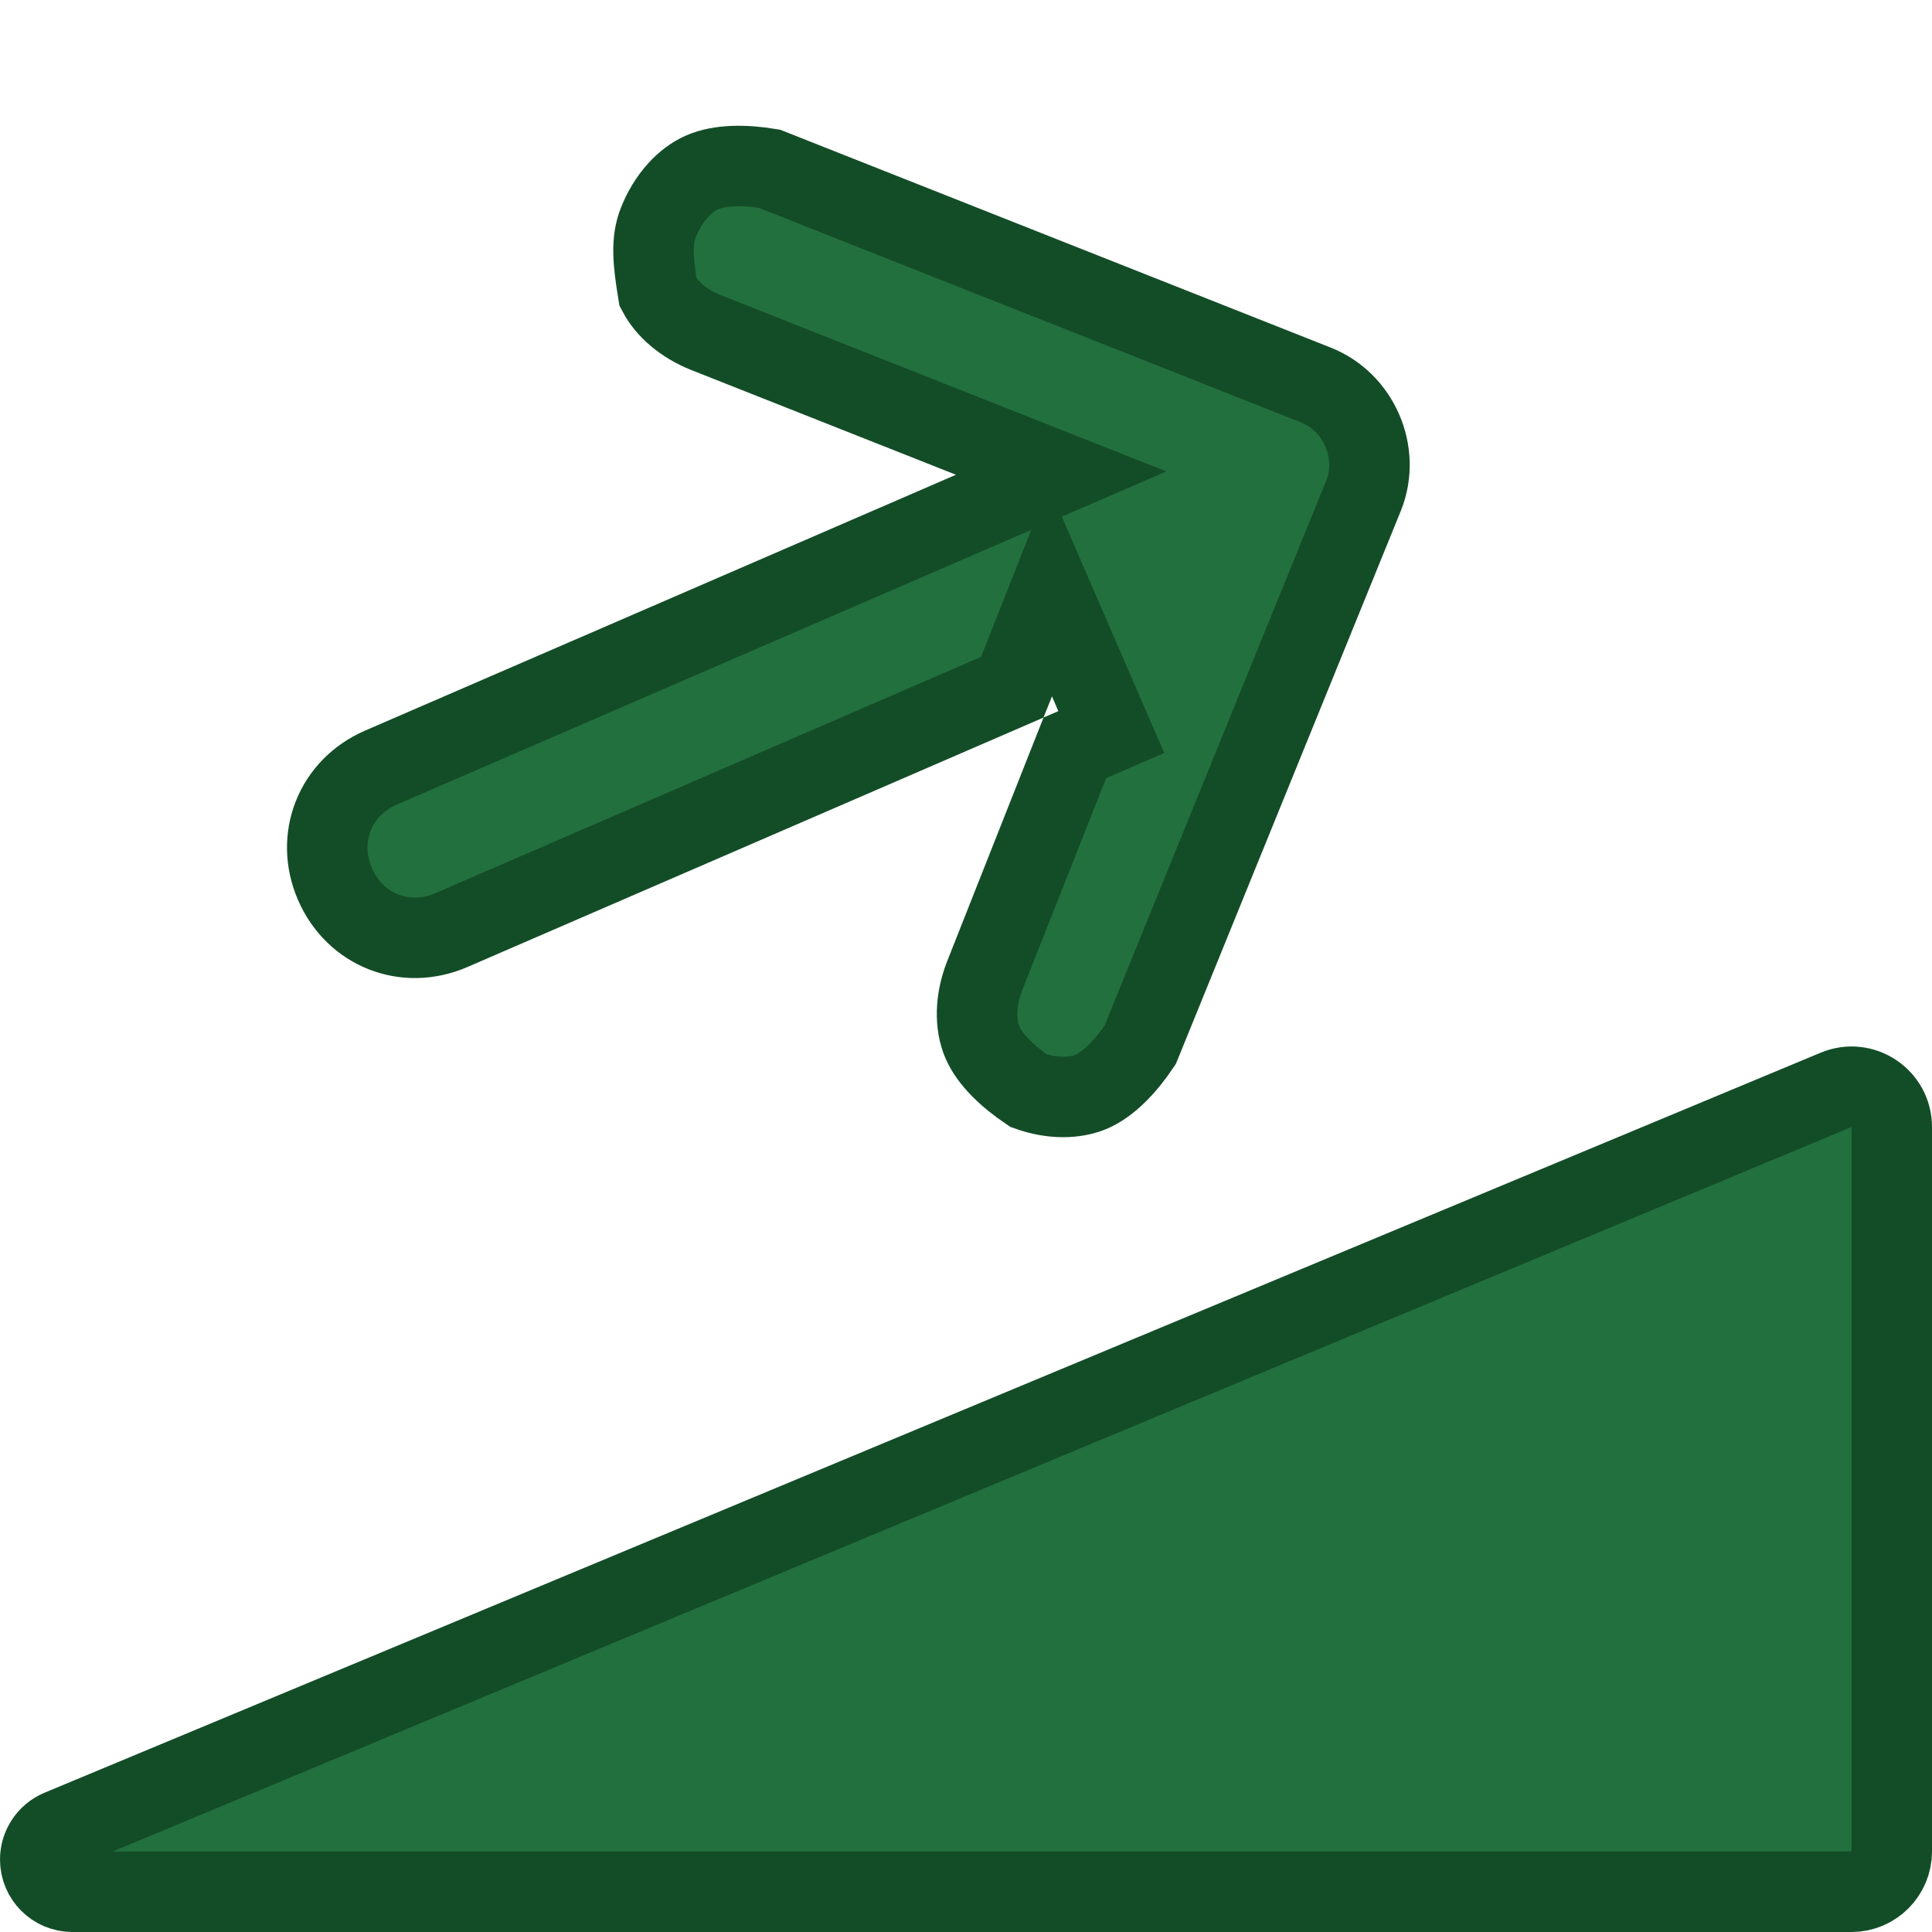 <svg width="24" height="24" viewBox="0 0 24 24" fill="none" xmlns="http://www.w3.org/2000/svg">
<path d="M0.5 23.1C0.5 22.939 0.597 22.793 0.746 22.731L22.808 13.539C23.137 13.401 23.5 13.643 23.5 14V23C23.5 23.276 23.276 23.5 23 23.5H0.9C0.679 23.5 0.5 23.321 0.5 23.1Z" fill="#22703E" stroke="#134D27"/>
<path d="M13.527 8.452L13.047 7.344L12.603 8.467L12.575 8.537L5.607 11.554C5.035 11.802 4.409 11.554 4.161 10.982C3.913 10.409 4.161 9.783 4.733 9.535L12.075 6.356L13.182 5.877L12.06 5.433L8.772 4.132C8.493 4.021 8.28 3.836 8.175 3.636C8.111 3.244 8.087 2.994 8.179 2.762C8.299 2.46 8.506 2.235 8.724 2.141C8.942 2.046 9.248 2.045 9.557 2.096L16.347 4.783C16.879 4.993 17.151 5.619 16.941 6.151L14.163 12.981C13.988 13.242 13.777 13.465 13.559 13.56C13.352 13.649 13.066 13.652 12.778 13.549C12.519 13.374 12.298 13.165 12.204 12.948C12.11 12.73 12.112 12.424 12.232 12.122L13.352 9.29L13.805 9.094L13.606 8.636L13.527 8.452Z" fill="#22703E" stroke="#134D27"/>
</svg>

